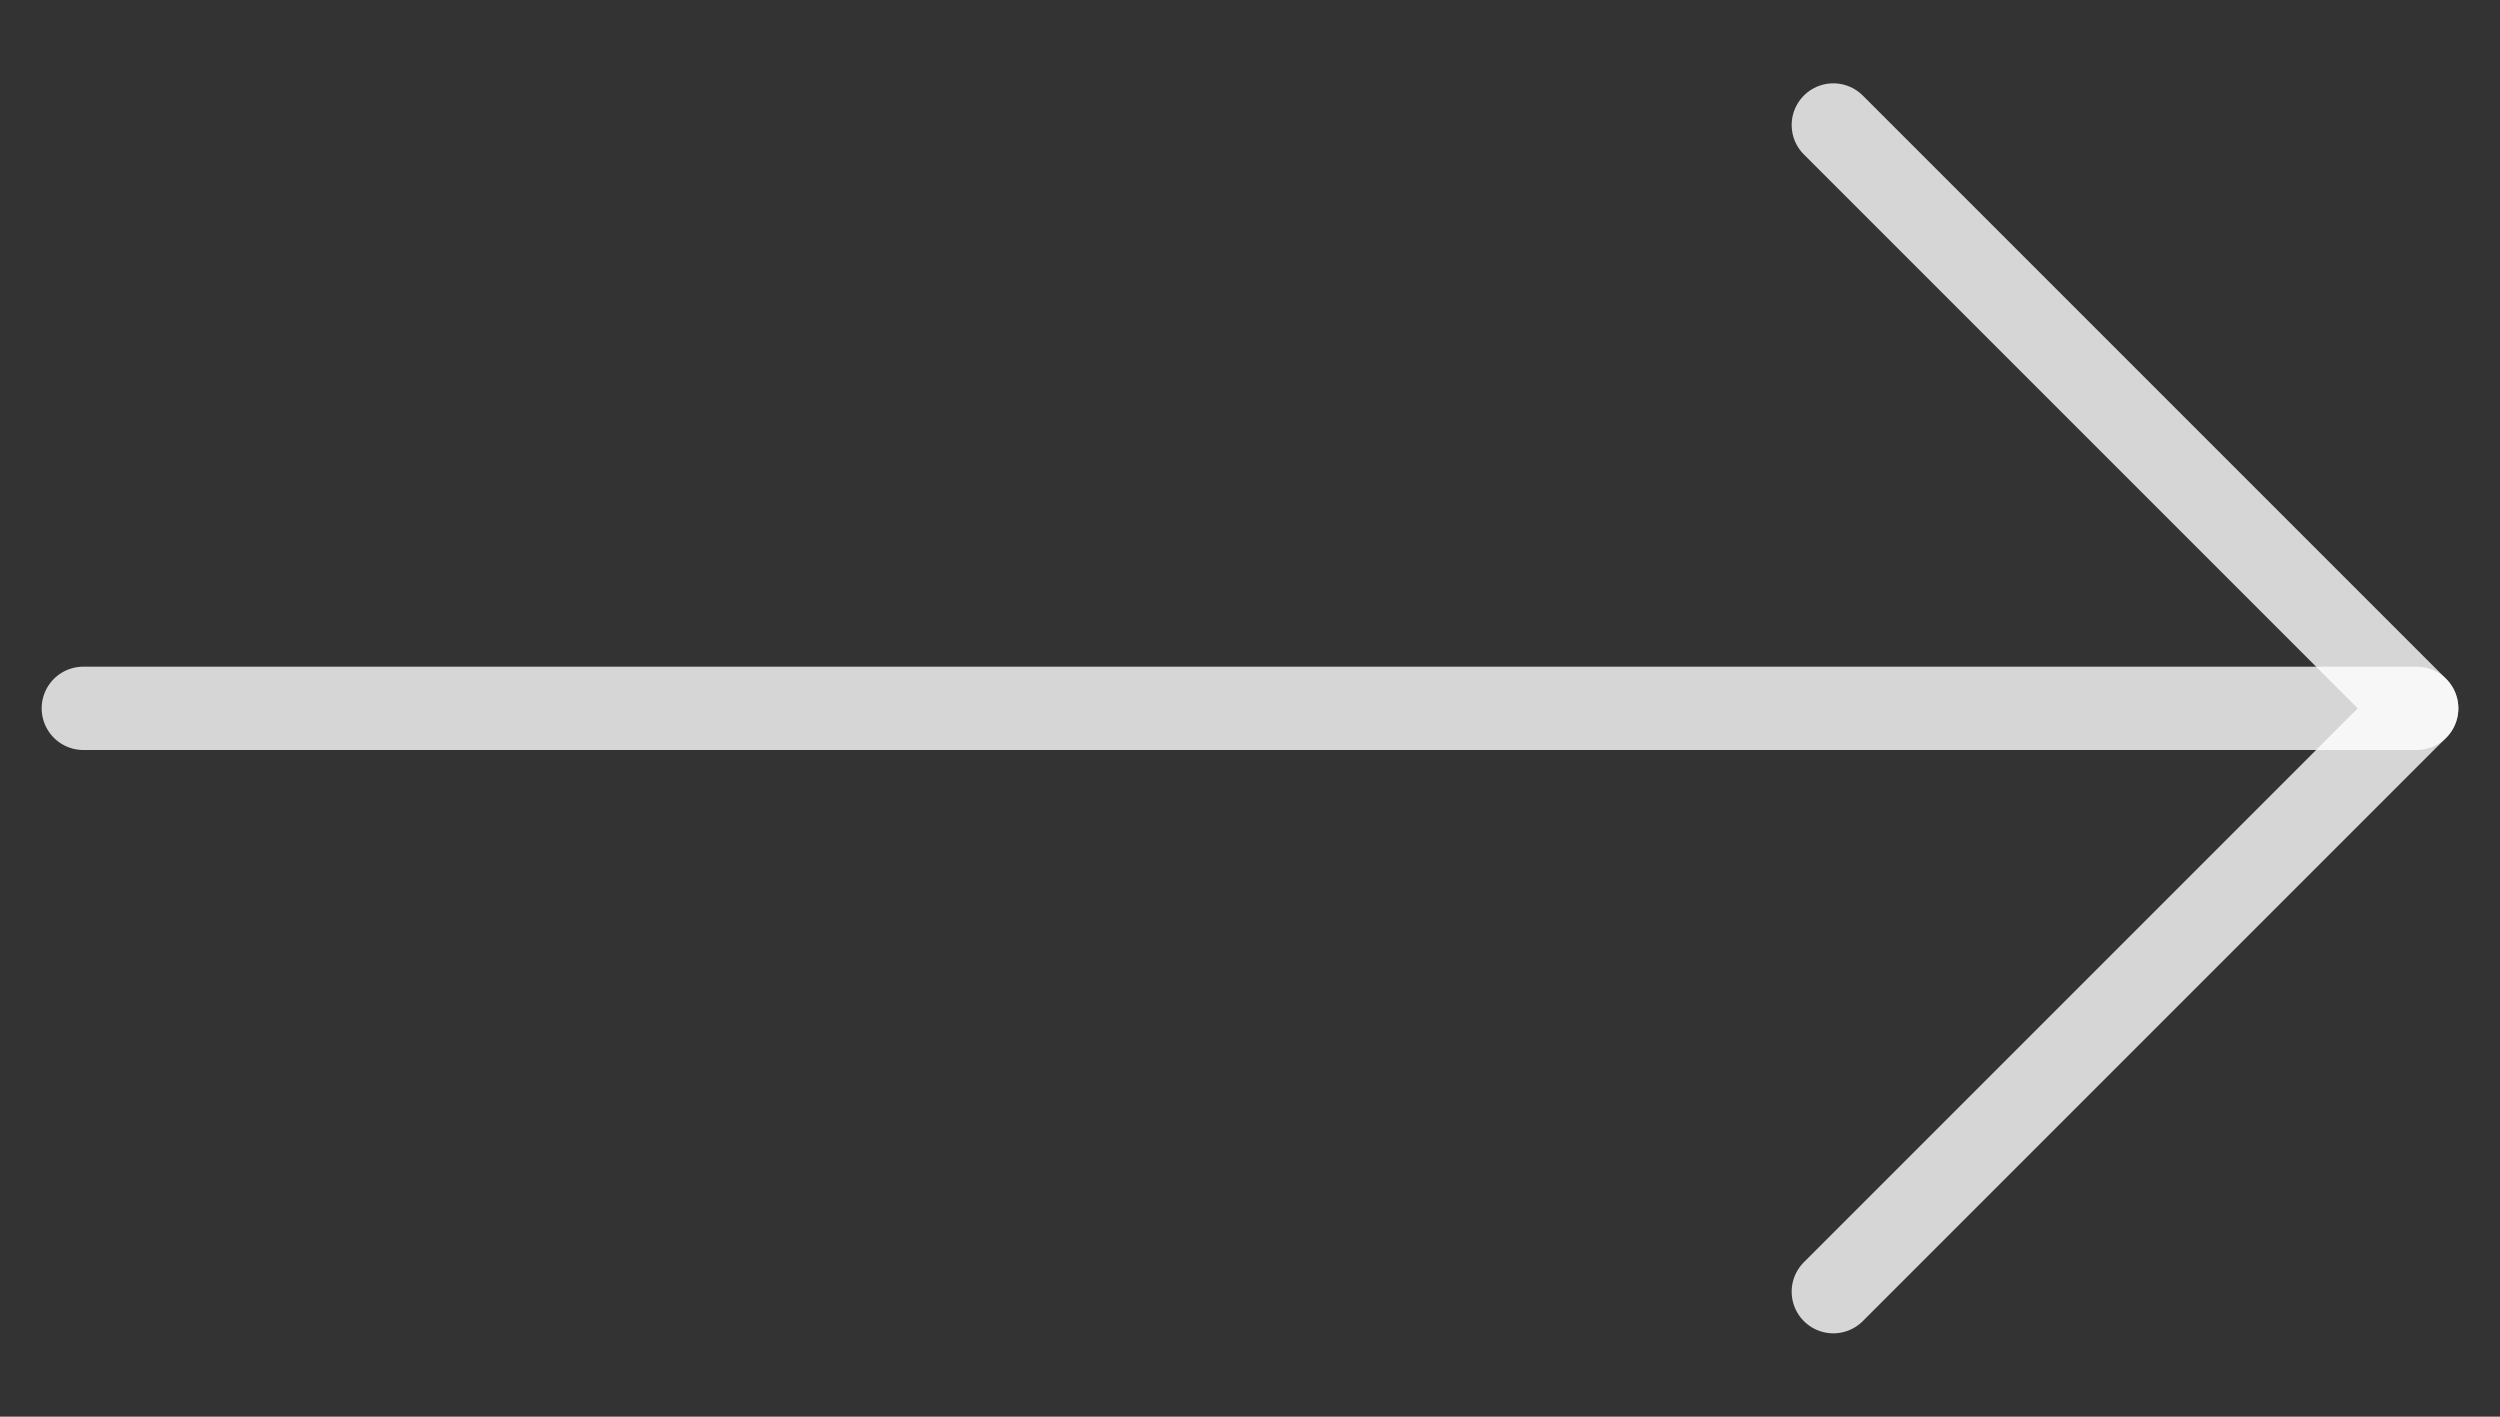 <svg width="30" height="17" viewBox="0 0 30 17" fill="none" xmlns="http://www.w3.org/2000/svg">
<rect x="0" y="0" width="30" height="17" fill="#333333" stroke="none"/>
<path d="M1 8.5L29 8.5" stroke="white" stroke-opacity="0.8" stroke-linecap="round" stroke-linejoin="round"/>
<path d="M22 1.5L29 8.5L22 15.5" stroke="white" stroke-opacity="0.8" stroke-linecap="round" stroke-linejoin="round"/>
</svg>
